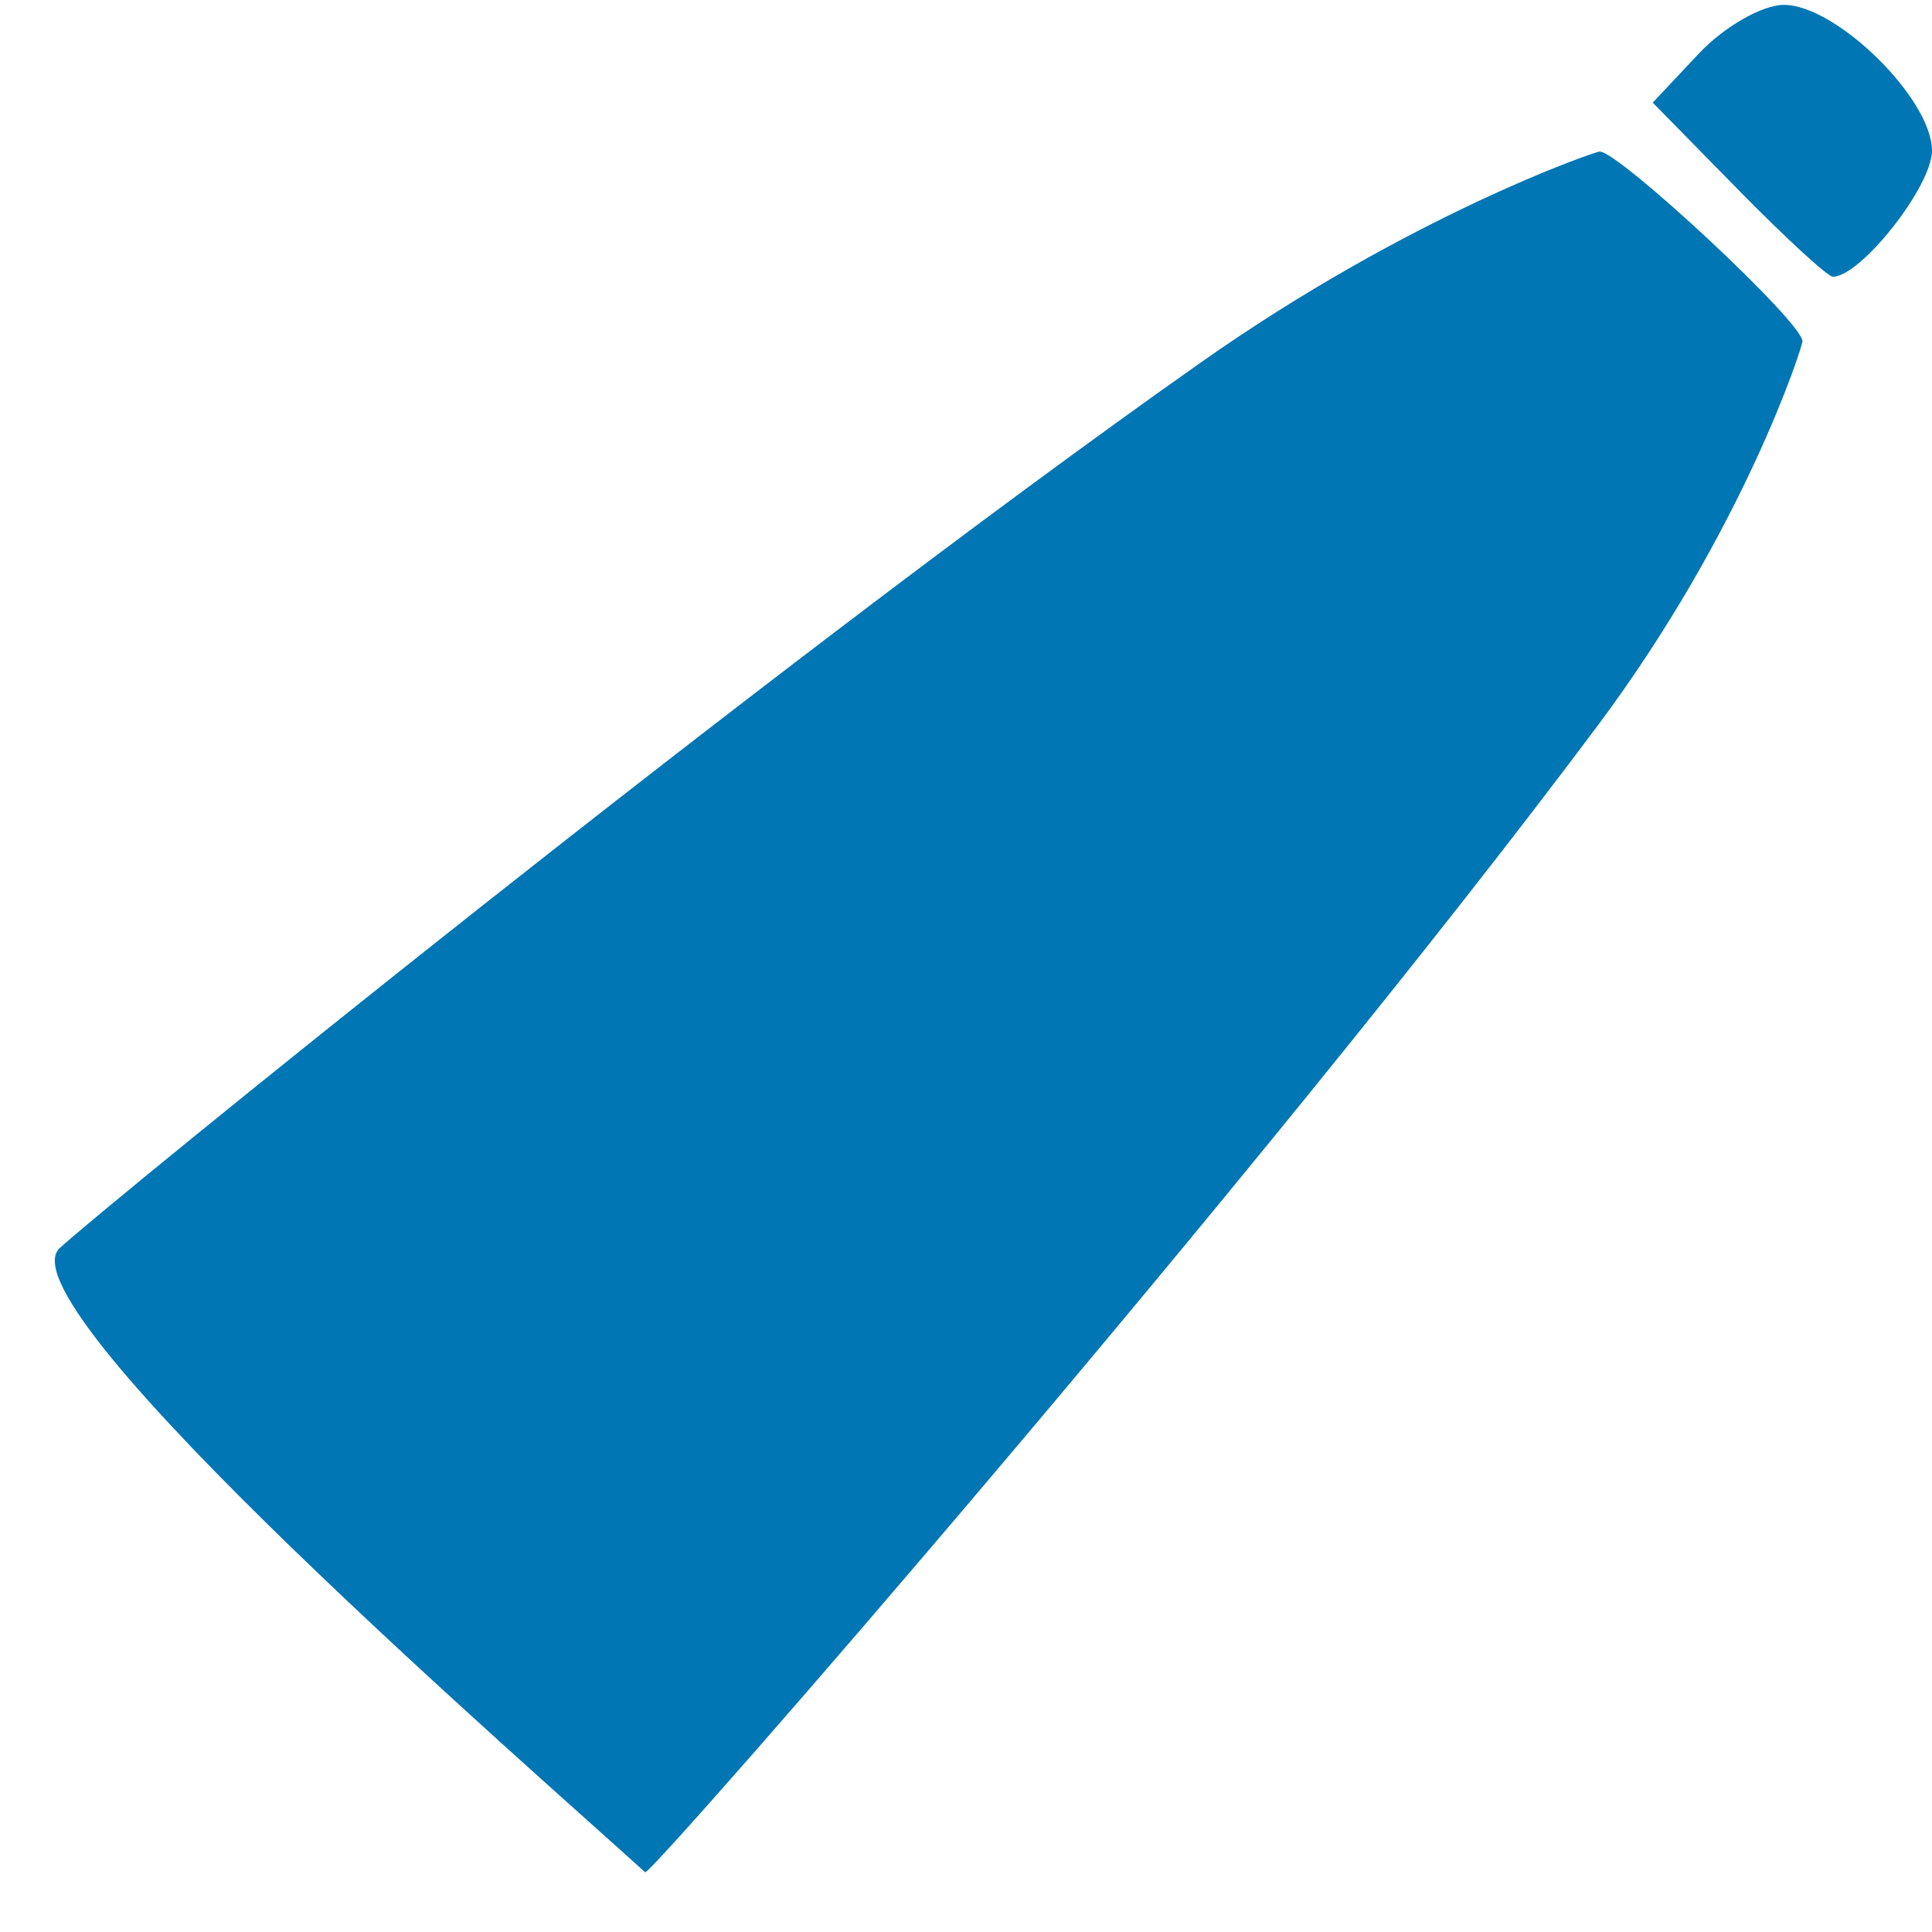 <?xml version="1.0" encoding="UTF-8" standalone="no"?>
<svg
   inkscape:version="1.1.1 (eb90963e84, 2021-10-02)"
   sodipodi:docname="p1.svg"
   viewBox="0 0 100 100"
   height="100"
   width="100"
   id="svg2"
   version="1.1"
   xmlns:inkscape="http://www.inkscape.org/namespaces/inkscape"
   xmlns:sodipodi="http://sodipodi.sourceforge.net/DTD/sodipodi-0.dtd"
   xmlns="http://www.w3.org/2000/svg"
   xmlns:svg="http://www.w3.org/2000/svg"
   xmlns:rdf="http://www.w3.org/1999/02/22-rdf-syntax-ns#"
   xmlns:cc="http://creativecommons.org/ns#"
   xmlns:dc="http://purl.org/dc/elements/1.1/">
  <defs
     id="defs6" />
  <sodipodi:namedview
     inkscape:current-layer="g10"
     inkscape:window-maximized="1"
     inkscape:window-y="40"
     inkscape:window-x="0"
     inkscape:cy="53.844898"
     inkscape:cx="73.640816"
     inkscape:zoom="5.0515464"
     showgrid="false"
     id="namedview4"
     inkscape:window-height="1020"
     inkscape:window-width="1920"
     inkscape:pageshadow="2"
     inkscape:pageopacity="0"
     guidetolerance="10"
     gridtolerance="10"
     objecttolerance="10"
     borderopacity="1"
     bordercolor="#666666"
     pagecolor="#ffffff"
     inkscape:pagecheckerboard="0"
     borderlayer="true" />
  <g
     id="g10"
     inkscape:label="Image"
     inkscape:groupmode="layer">
    <path
       style="fill:#0076b4;fill-opacity:1;stroke-width:1"
       d="M 3.051,64.637 C 5.247,62.579 39.242,34.904 62.13,18.779 72.961,11.148 82.553,7.845 82.801,7.845 c 0.997,0 10.495,8.824 10.495,9.819 0,0.28 -3.037,9.776 -10.626,19.929 C 65.252,60.893 34.065,96.682 33.397,96.912 27.903,91.904 0.137,67.809 3.051,64.637 Z M 89.967,9.817 85.546,5.312 87.923,2.782 c 1.307,-1.392 3.291,-2.53 4.408,-2.53 2.723,0 7.669,4.87 7.669,7.551 0,1.838 -3.685,6.52 -5.132,6.52 -0.264,0 -2.469,-2.027 -4.901,-4.505 z"
       id="path836"
       sodipodi:nodetypes="cssssccsccssss" />
  </g>
</svg>
